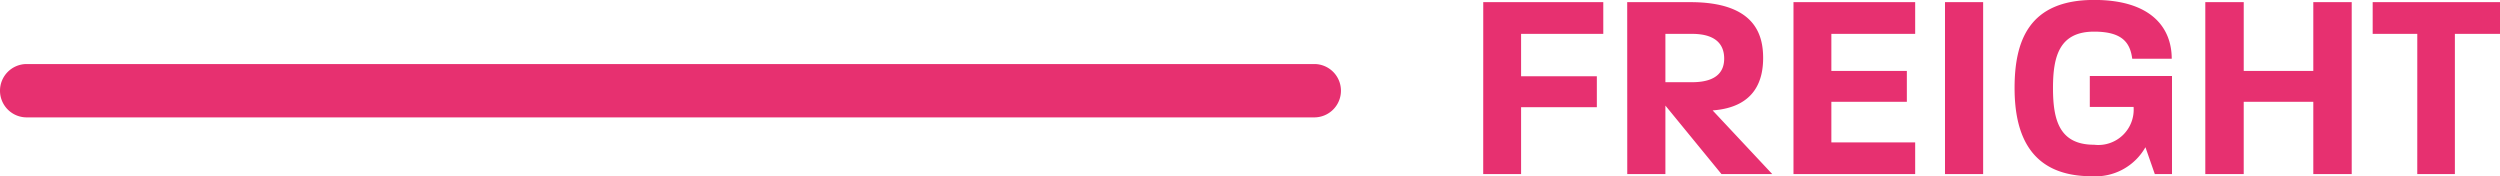 <svg xmlns="http://www.w3.org/2000/svg" width="187.44" height="13.213" viewBox="0 0 187.44 13.213">
  <g id="logo-procarrier-freight-bar" transform="translate(-110.066 -213.948)">
    <path id="Path_7973" data-name="Path 7973" d="M1.39,0H4.23V-5.015H9.91V-7.332H4.23v-3.182h6.163v-2.377h-9Zm10.8,0h2.86V-5.136L19.255,0h3.807L18.591-4.774c3.283-.242,3.787-2.4,3.787-3.928,0-1.692-.564-4.189-5.458-4.189H12.186Zm2.86-6.888v-3.625H17.04c2.014,0,2.417,1.007,2.417,1.853,0,.826-.4,1.772-2.417,1.772ZM24.653,0h9.124V-2.377H27.493V-5.418h5.66V-7.734h-5.66v-2.78h6.284v-2.377H24.653Zm11.36,0h2.86V-12.891h-2.86Zm11,.161a4.308,4.308,0,0,0,4.028-2.175L51.744,0h1.289V-7.352H46.87v2.316h3.283A2.651,2.651,0,0,1,47.192-2.2c-2.618,0-3.082-1.873-3.082-4.25,0-2.357.463-4.23,3.082-4.23,2.115,0,2.7.826,2.86,2.034h2.961c0-2.336-1.551-4.411-5.821-4.411-4.894,0-5.962,3.082-5.962,6.606S42.438.161,47.01.161ZM55.53,0h2.88V-5.418h5.217V0h2.88V-12.891h-2.88v5.156H58.411v-5.156H55.53ZM71.422,0h2.82V-10.514h3.384v-2.377H68.079v2.377h3.344Z" transform="translate(219.881 227)" fill="#e73070"/>
    <path id="Path_7974" data-name="Path 7974" d="M96.539,2H0A2,2,0,0,1-2,0,2,2,0,0,1,0-2H96.539a2,2,0,0,1,2,2A2,2,0,0,1,96.539,2Z" transform="translate(112.066 220.749)" fill="#e73070"/>
  </g>
</svg>
